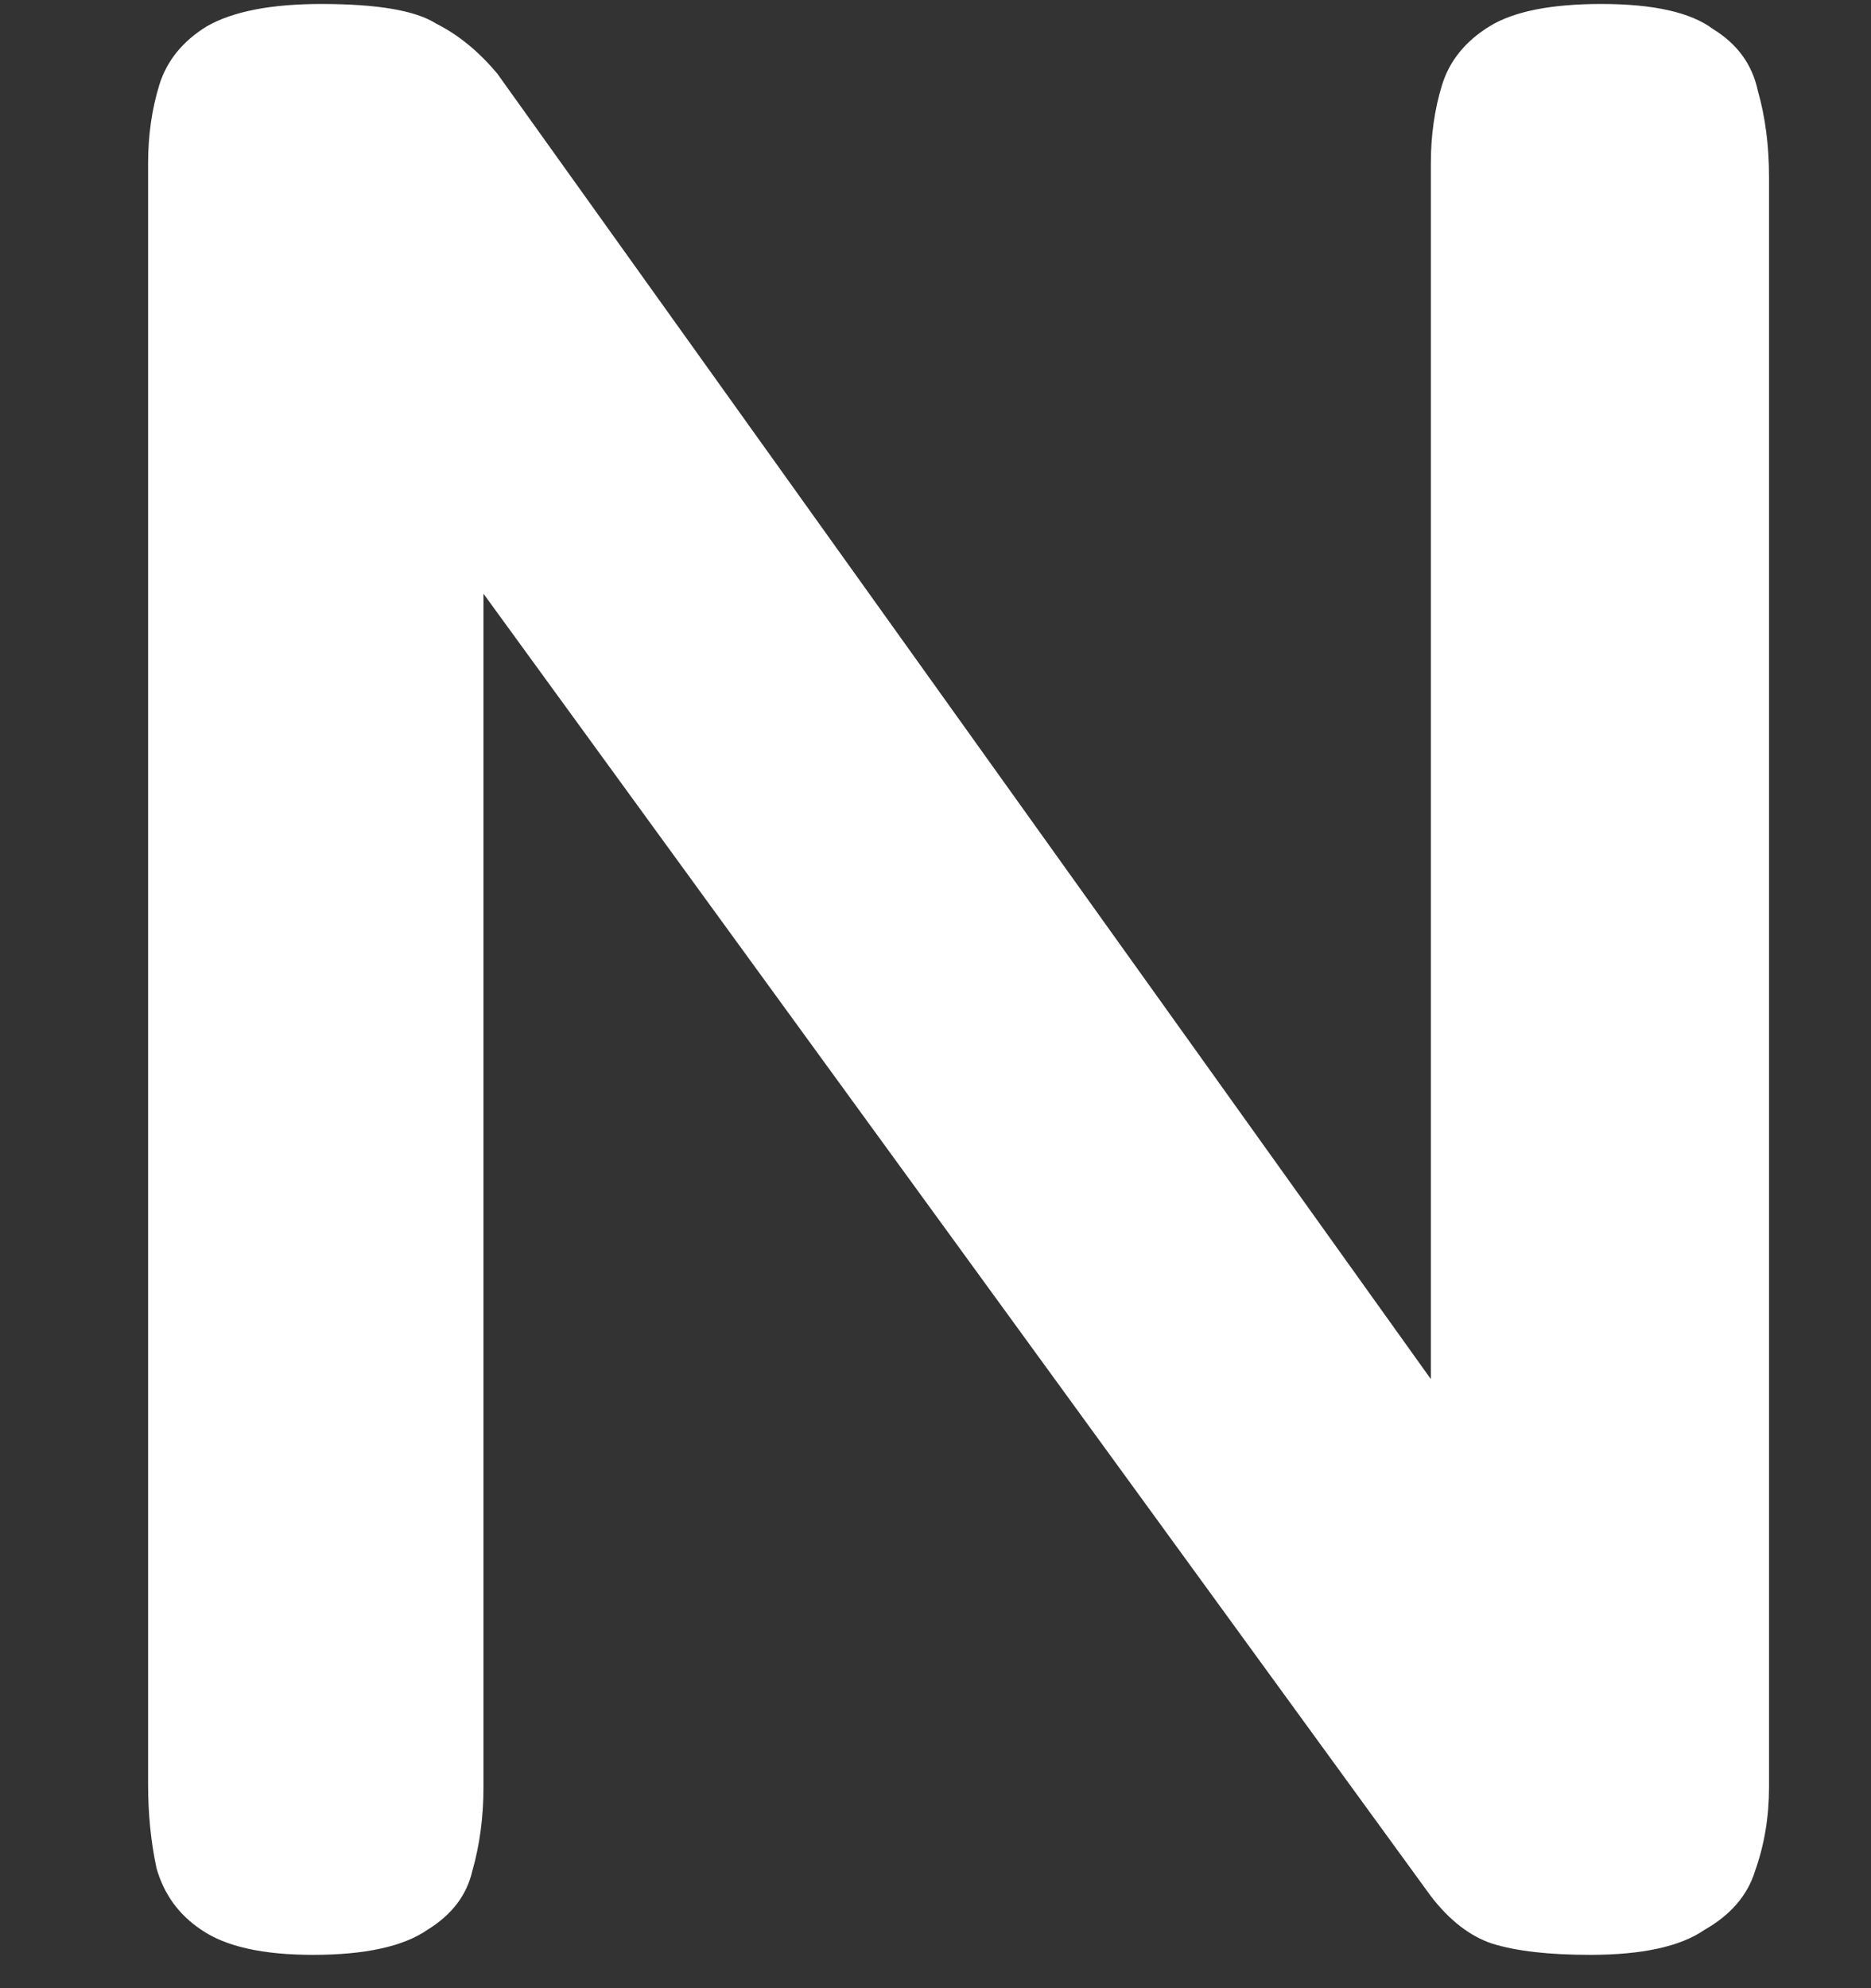 <?xml version="1.0" encoding="UTF-8"?> <svg xmlns="http://www.w3.org/2000/svg" width="32" height="34" viewBox="0 0 32 34" fill="none"><rect x="0" y="0" width="32" height="34" fill="#333333" stroke="none"/><path d="M5.353 33.43C4.493 33.43 3.856 33.287 3.441 33C3.059 32.745 2.804 32.395 2.677 31.948C2.581 31.502 2.533 31.024 2.533 30.515V2.792C2.533 2.314 2.597 1.868 2.724 1.454C2.852 1.04 3.123 0.705 3.537 0.45C3.983 0.195 4.636 0.068 5.497 0.068C6.453 0.068 7.106 0.179 7.456 0.402C7.839 0.594 8.189 0.88 8.508 1.263L24.472 23.584V2.792C24.472 2.314 24.536 1.868 24.663 1.454C24.791 1.04 25.062 0.705 25.476 0.45C25.89 0.195 26.527 0.068 27.388 0.068C28.28 0.068 28.917 0.211 29.3 0.498C29.714 0.753 29.969 1.103 30.064 1.55C30.192 1.996 30.256 2.49 30.256 3.031V30.562C30.256 31.072 30.176 31.55 30.017 31.996C29.889 32.411 29.602 32.745 29.156 33C28.742 33.287 28.089 33.43 27.197 33.43C26.495 33.43 25.938 33.367 25.524 33.239C25.141 33.112 24.791 32.841 24.472 32.426L8.269 10.153V30.562C8.269 31.072 8.205 31.55 8.078 31.996C7.982 32.411 7.727 32.745 7.313 33C6.899 33.287 6.245 33.43 5.353 33.43Z" fill="white"></path></svg> 